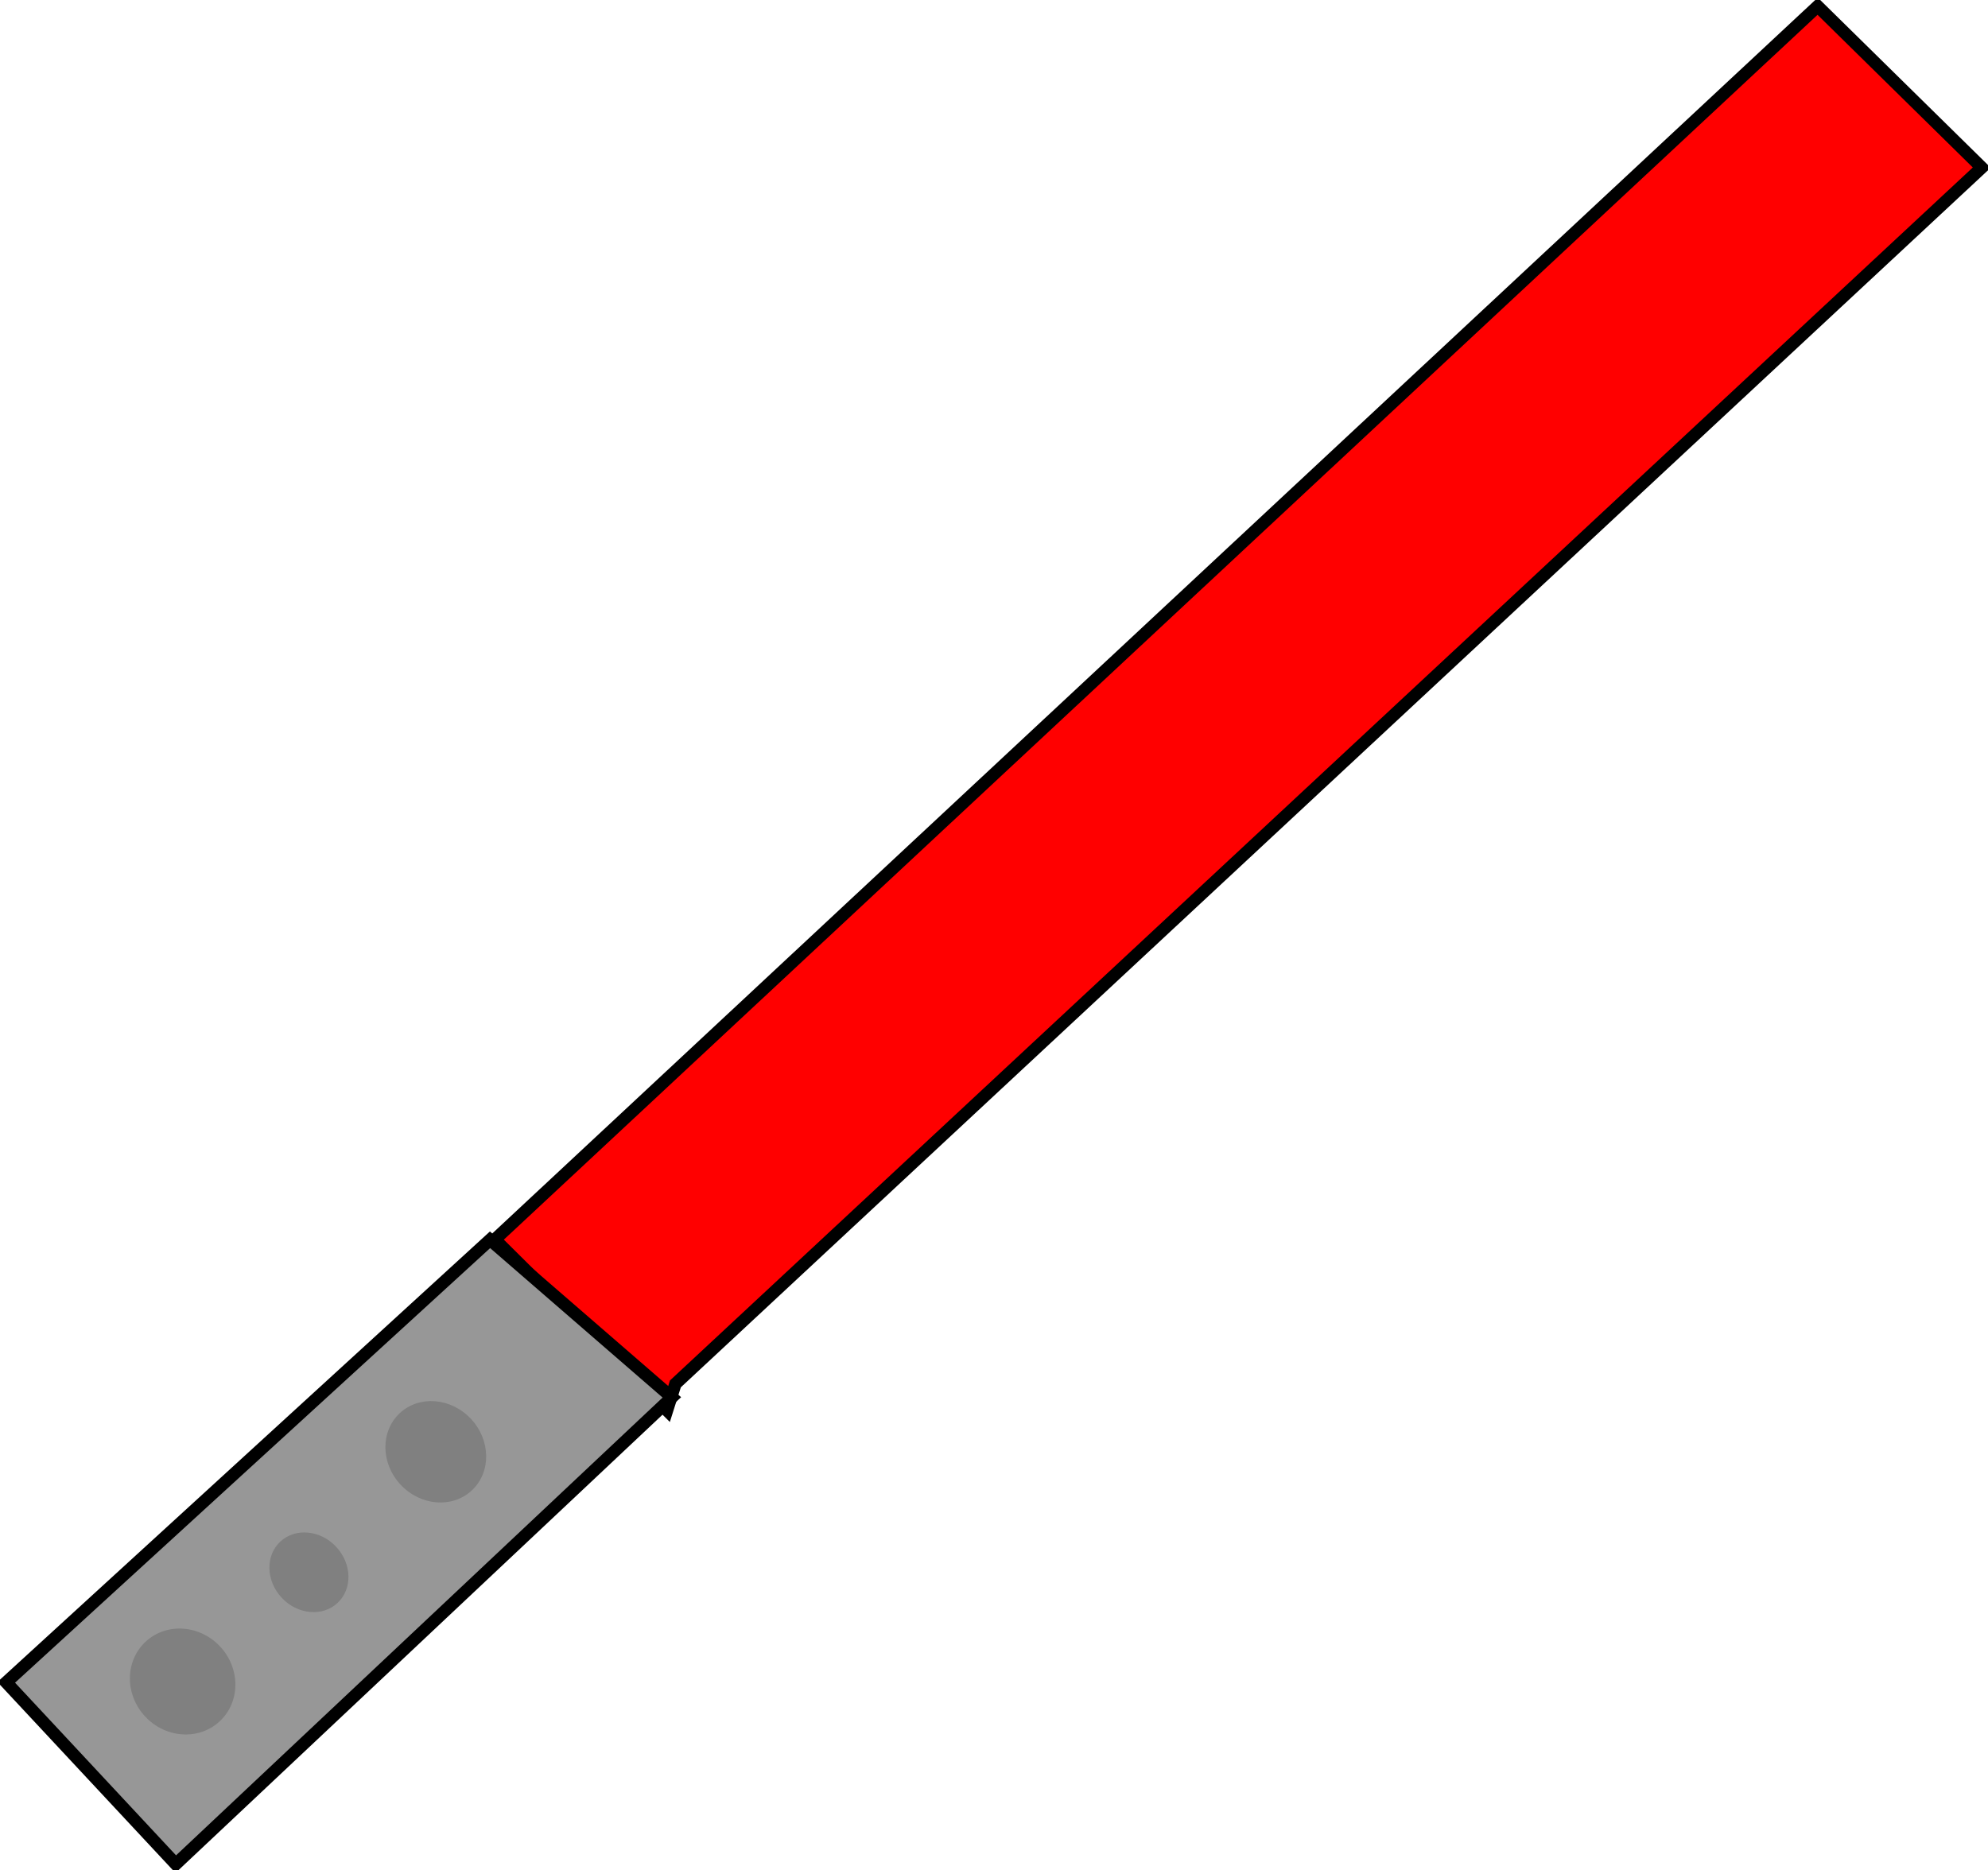 <svg xmlns="http://www.w3.org/2000/svg" viewBox="0 0 759.24 714.43"><path d="M257.947 528.604L756.865 64.018 694.189 2.374 189 473.46l65.74 65.277z" stroke="#000" fill="red" stroke-width="4.747"/><path d="M187.148 473.563L2.376 642.615l64.754 69.442L256.59 533.763z" stroke="#000" fill="#979797" stroke-width="4.747"/><path d="M84.074 628.943c7.823 8.39 7.752 21.17-.158 28.546s-20.664 6.555-28.487-1.835-7.753-21.17.157-28.546 20.665-6.554 28.488 1.835zM179.886 542c7.6 8.15 7.737 20.374.306 27.303s-19.615 5.94-27.214-2.21-7.737-20.374-.306-27.303 19.615-5.94 27.214 2.21zM128.4 590.856c6.035 6.472 6.263 16.066.51 21.431s-15.308 4.467-21.343-2.005-6.264-16.067-.511-21.432 15.308-4.466 21.343 2.006z" fill="gray"/></svg>